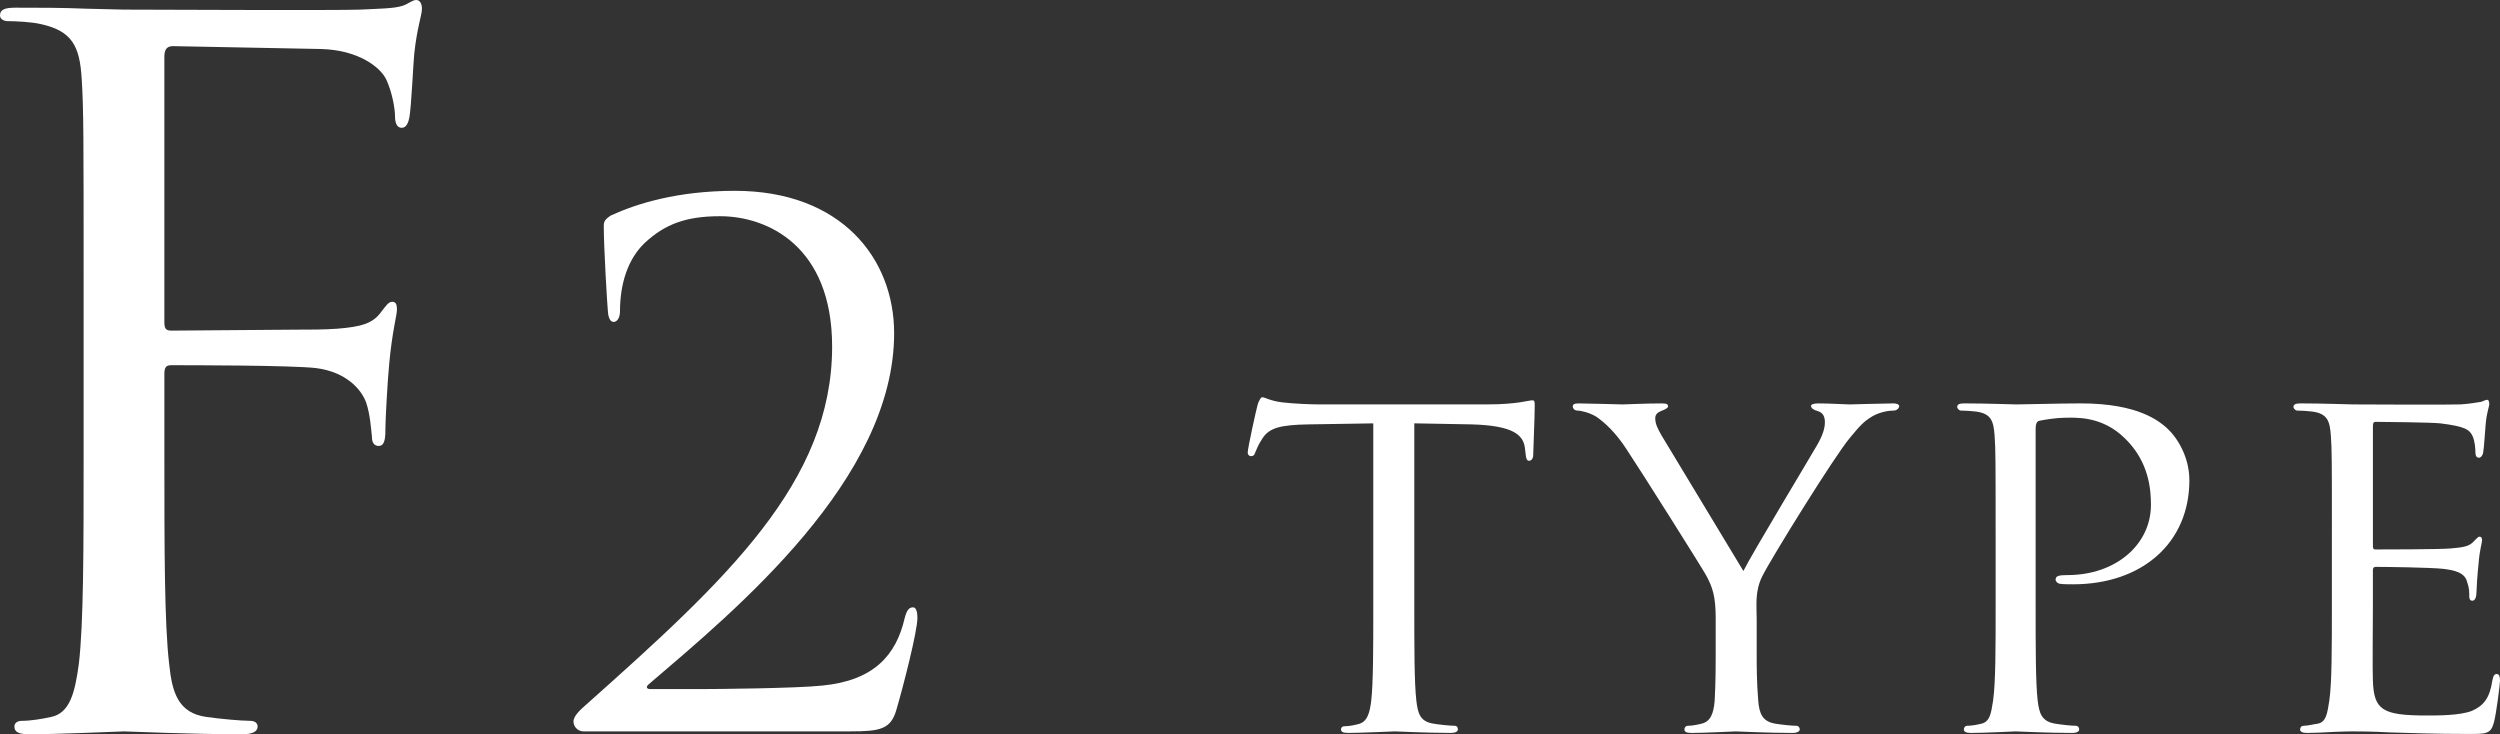 <?xml version="1.0" encoding="utf-8"?>
<!-- Generator: Adobe Illustrator 28.0.0, SVG Export Plug-In . SVG Version: 6.00 Build 0)  -->
<svg version="1.1" id="レイヤー_1" xmlns="http://www.w3.org/2000/svg" xmlns:xlink="http://www.w3.org/1999/xlink" x="0px"
	 y="0px" width="195.079px" height="57.297px" viewBox="0 0 195.079 57.297"
	 enable-background="new 0 0 195.079 57.297" xml:space="preserve">
<rect x="0" y="0" width="195.079" height="57.297" fill="#333333" stroke="none"/>
<g>
	<g>
		<g>
			<path fill="#FFFFFF" d="M6.525,22.349c0-11.699,0-13.8-0.15-16.199
				C6.225,3.6,5.625,2.399,3.15,1.875c-0.6-0.15-1.875-0.226-2.55-0.226
				C0.3,1.649,0,1.5,0,1.199C0,0.75,0.375,0.6,1.2,0.6
				c1.725,0,3.75,0,5.399,0.075L9.675,0.75c1.5,0,16.724,0.074,18.449,0
				c1.425-0.075,2.625-0.075,3.3-0.301C31.874,0.3,32.174,0,32.474,0
				c0.3,0,0.45,0.3,0.45,0.675c0,0.524-0.375,1.425-0.6,3.524
				c-0.075,0.75-0.225,4.05-0.375,4.95c-0.075,0.375-0.225,0.825-0.6,0.825
				s-0.525-0.375-0.525-0.9c0-0.6-0.225-1.875-0.675-2.85
				c-0.45-0.976-2.175-2.325-5.1-2.4L13.5,3.6
				c-0.45,0-0.675,0.225-0.675,0.825v20.699c0,0.449,0.075,0.675,0.525,0.675
				l9.6-0.075c1.275,0,2.325,0,3.375-0.075c1.8-0.149,2.775-0.375,3.45-1.35
				c0.3-0.375,0.525-0.75,0.825-0.75c0.3,0,0.375,0.225,0.375,0.6
				c0,0.45-0.375,1.725-0.6,4.2c-0.15,1.5-0.3,4.5-0.3,5.024
				c0,0.675,0,1.425-0.525,1.425c-0.375,0-0.525-0.3-0.525-0.675
				c-0.075-0.75-0.15-1.8-0.45-2.7c-0.375-1.05-1.575-2.399-3.9-2.699
				c-1.874-0.226-10.049-0.226-11.324-0.226c-0.375,0-0.525,0.15-0.525,0.676v6.374
				c0,7.2,0,13.125,0.375,16.274c0.225,2.175,0.675,3.825,2.925,4.125
				c1.05,0.15,2.7,0.3,3.375,0.3c0.45,0,0.6,0.226,0.6,0.45
				c0,0.375-0.375,0.6-1.2,0.6c-4.125,0-8.85-0.225-9.225-0.225
				S4.575,57.297,2.325,57.297C1.5,57.297,1.125,57.147,1.125,56.697
				c0-0.225,0.15-0.45,0.6-0.45c0.675,0,1.575-0.149,2.25-0.3
				c1.5-0.3,1.875-1.95,2.175-4.125c0.375-3.149,0.375-9.074,0.375-16.274V22.349z"/>
			<path fill="#FFFFFF" d="M45.52,57.072c-0.385,0-0.77-0.33-0.77-0.77
				c0-0.44,0.55-0.936,0.99-1.32c10.999-9.789,19.192-17.378,19.192-27.937
				c0-7.863-5.059-10.173-8.744-10.173c-2.64,0-4.29,0.604-5.884,2.089
				c-1.32,1.266-1.925,3.19-1.925,5.335c0,0.495-0.22,0.824-0.495,0.824
				c-0.22,0-0.385-0.22-0.44-0.715c-0.055-0.494-0.33-5.059-0.33-6.764
				c0-0.33,0.055-0.495,0.55-0.825c2.035-0.935,5.224-1.925,9.679-1.925
				c8.304,0,12.428,5.279,12.428,11.108c0,11.384-12.318,21.558-19.137,27.387
				c-0.275,0.22-0.165,0.385,0.11,0.385h4.015c0.935,0,7.424-0.055,9.403-0.274
				c4.015-0.385,5.774-2.365,6.435-5.279c0.165-0.605,0.33-0.825,0.66-0.825
				c0.275,0,0.33,0.495,0.33,0.825c0,1.045-1.1,5.334-1.65,7.204
				c-0.44,1.484-1.265,1.649-3.574,1.649H45.52z"/>
		</g>
	</g>
	<g>
		<g>
			<path fill="#FFFFFF" d="M110.36,47.313c0,3.28,0,5.959,0.16,7.359
				c0.12,1,0.28,1.64,1.36,1.8c0.479,0.08,1.279,0.16,1.6,0.16
				c0.24,0,0.28,0.159,0.28,0.279c0,0.16-0.16,0.28-0.561,0.28
				c-1.92,0-4.159-0.12-4.359-0.12c-0.16,0-2.6,0.12-3.639,0.12
				c-0.4,0-0.561-0.08-0.561-0.28c0-0.12,0.08-0.24,0.28-0.24
				c0.319,0,0.72-0.079,1.04-0.159c0.72-0.16,0.92-0.84,1.039-1.84
				c0.16-1.4,0.16-4.079,0.16-7.359V33.036l-5.079,0.08
				c-2.199,0.04-3.039,0.28-3.56,1.08c-0.399,0.6-0.439,0.84-0.56,1.08
				c-0.08,0.279-0.2,0.319-0.36,0.319c-0.079,0-0.239-0.08-0.239-0.279
				c0-0.36,0.68-3.4,0.76-3.68c0.04-0.2,0.24-0.64,0.359-0.64
				c0.24,0,0.601,0.279,1.561,0.399c0.999,0.12,2.359,0.16,2.759,0.16h13.278
				c1.159,0,1.959-0.08,2.52-0.16c0.52-0.08,0.84-0.16,1-0.16
				c0.159,0,0.159,0.2,0.159,0.4c0,1.04-0.119,3.479-0.119,3.879
				c0,0.28-0.16,0.44-0.32,0.44s-0.24-0.12-0.28-0.601l-0.04-0.359
				c-0.119-1.04-0.88-1.8-4.239-1.88l-4.399-0.08V47.313z"/>
			<path fill="#FFFFFF" d="M133.881,48.354c0-1.84-0.24-2.52-0.76-3.479
				c-0.28-0.52-5.039-8.078-6.239-9.878c-0.84-1.28-1.68-2.04-2.319-2.479
				c-0.521-0.32-1.2-0.48-1.48-0.48c-0.199,0-0.359-0.159-0.359-0.319
				s0.12-0.24,0.439-0.24c0.681,0,3.319,0.08,3.479,0.08
				c0.24,0,1.68-0.08,3.04-0.08c0.399,0,0.479,0.08,0.479,0.24
				c0,0.12-0.24,0.239-0.56,0.359c-0.28,0.12-0.44,0.28-0.44,0.561
				c0,0.479,0.24,0.88,0.48,1.319l6.398,10.599
				c0.72-1.44,5.119-8.719,5.76-9.839c0.439-0.76,0.6-1.319,0.6-1.76
				c0-0.479-0.16-0.76-0.561-0.88c-0.319-0.08-0.52-0.239-0.52-0.399
				c0-0.12,0.2-0.2,0.56-0.2c0.92,0,2.16,0.08,2.44,0.08
				c0.239,0,2.759-0.08,3.439-0.08c0.239,0,0.439,0.08,0.439,0.2
				c0,0.16-0.16,0.359-0.439,0.359c-0.4,0-1.08,0.12-1.641,0.44
				c-0.68,0.399-0.999,0.76-1.759,1.68c-1.16,1.359-6.119,9.358-6.839,10.798
				c-0.601,1.2-0.44,2.28-0.44,3.399v2.92c0,0.56,0,1.999,0.12,3.399
				c0.08,1,0.32,1.64,1.359,1.8c0.48,0.08,1.28,0.16,1.6,0.16
				c0.2,0,0.28,0.159,0.28,0.279c0,0.16-0.2,0.28-0.56,0.28
				c-1.96,0-4.239-0.12-4.439-0.12c-0.16,0-2.399,0.12-3.439,0.12
				c-0.4,0-0.56-0.08-0.56-0.28c0-0.12,0.08-0.279,0.279-0.279
				c0.32,0,0.72-0.08,1.04-0.16c0.72-0.16,0.96-0.8,1.04-1.8
				c0.08-1.4,0.08-2.84,0.08-3.399V48.354z"/>
			<path fill="#FFFFFF" d="M155.721,41.314c0-5.278,0-6.238-0.079-7.318
				c-0.08-1.16-0.28-1.72-1.44-1.88c-0.279-0.04-0.88-0.08-1.199-0.08
				c-0.12,0-0.28-0.159-0.28-0.279c0-0.2,0.16-0.28,0.56-0.28
				c1.6,0,3.8,0.08,4.08,0.08c0.76,0,3.399-0.08,4.999-0.08
				c4.519,0,6.119,1.399,6.719,1.92c0.8,0.72,1.76,2.239,1.76,4.079
				c0,4.879-3.68,8.118-9.079,8.118c-0.199,0-0.8,0-0.999-0.039
				c-0.16,0-0.36-0.16-0.36-0.32c0-0.28,0.2-0.36,0.92-0.36
				c3.799,0,6.519-2.399,6.519-5.479c0-1.12-0.12-3.319-1.999-5.159
				c-1.84-1.84-3.96-1.64-4.76-1.64c-0.6,0-1.6,0.159-1.959,0.239
				c-0.2,0.04-0.28,0.28-0.28,0.641v13.837c0,3.28,0,5.959,0.16,7.359
				c0.12,1,0.319,1.64,1.399,1.8c0.479,0.08,1.24,0.16,1.56,0.16
				c0.2,0,0.28,0.159,0.28,0.279c0,0.16-0.16,0.28-0.56,0.28
				c-1.92,0-4.24-0.12-4.399-0.12c-0.12,0-2.4,0.12-3.479,0.12
				c-0.36,0-0.561-0.08-0.561-0.28c0-0.12,0.08-0.279,0.28-0.279
				c0.32,0,0.76-0.08,1.08-0.16c0.68-0.16,0.76-0.8,0.92-1.8
				c0.199-1.4,0.199-4.079,0.199-7.359V41.314z"/>
			<path fill="#FFFFFF" d="M181.961,41.314c0-5.278,0-6.238-0.08-7.318
				c-0.08-1.16-0.28-1.72-1.439-1.88c-0.28-0.04-0.88-0.08-1.2-0.08
				c-0.12,0-0.279-0.159-0.279-0.279c0-0.2,0.159-0.28,0.56-0.28
				c1.6,0,3.879,0.08,4.079,0.08c0.24,0,7.599,0.04,8.398,0
				c0.68-0.04,1.32-0.16,1.6-0.2c0.16-0.04,0.32-0.16,0.48-0.16
				c0.12,0,0.16,0.16,0.16,0.32c0,0.24-0.2,0.64-0.28,1.6
				c-0.04,0.32-0.12,1.84-0.2,2.239c-0.04,0.16-0.16,0.36-0.319,0.36
				c-0.2,0-0.28-0.16-0.28-0.439c0-0.24-0.04-0.801-0.2-1.2
				c-0.24-0.56-0.6-0.8-2.52-1.04c-0.6-0.08-4.679-0.12-5.079-0.12
				c-0.16,0-0.2,0.12-0.2,0.36v9.238c0,0.24,0,0.36,0.2,0.36
				c0.439,0,5.079,0,5.879-0.08c0.84-0.08,1.36-0.12,1.72-0.48
				c0.24-0.239,0.4-0.439,0.52-0.439c0.12,0,0.2,0.08,0.2,0.279
				c0,0.2-0.2,0.761-0.279,1.88c-0.08,0.68-0.16,1.96-0.16,2.2
				c0,0.279-0.08,0.64-0.32,0.64c-0.16,0-0.24-0.12-0.24-0.32
				c0-0.319,0-0.68-0.159-1.119c-0.12-0.48-0.44-0.88-1.8-1.04
				C189.76,44.274,186,44.234,185.4,44.234c-0.2,0-0.24,0.12-0.24,0.24v2.839
				c0,1.16-0.04,5.119,0,5.8c0.08,2.279,0.72,2.719,4.199,2.719
				c0.92,0,2.6,0,3.52-0.359c0.92-0.4,1.4-1,1.6-2.359
				c0.08-0.4,0.16-0.521,0.36-0.521s0.24,0.28,0.24,0.521
				c0,0.239-0.28,2.56-0.48,3.279c-0.24,0.88-0.6,0.88-1.96,0.88
				c-2.639,0-4.679-0.08-6.118-0.12c-1.48-0.08-2.4-0.08-2.92-0.08
				c-0.08,0-0.76,0-1.52,0.04c-0.68,0.04-1.479,0.08-2.04,0.08
				c-0.359,0-0.56-0.08-0.56-0.28c0-0.12,0.08-0.279,0.28-0.279
				c0.319,0,0.76-0.12,1.079-0.16c0.681-0.12,0.76-0.8,0.92-1.8
				c0.2-1.4,0.2-4.079,0.2-7.359V41.314z"/>
		</g>
	</g>
</g>
<g>
</g>
<g>
</g>
<g>
</g>
<g>
</g>
<g>
</g>
<g>
</g>
<g>
</g>
<g>
</g>
<g>
</g>
<g>
</g>
<g>
</g>
<g>
</g>
<g>
</g>
<g>
</g>
<g>
</g>
</svg>
